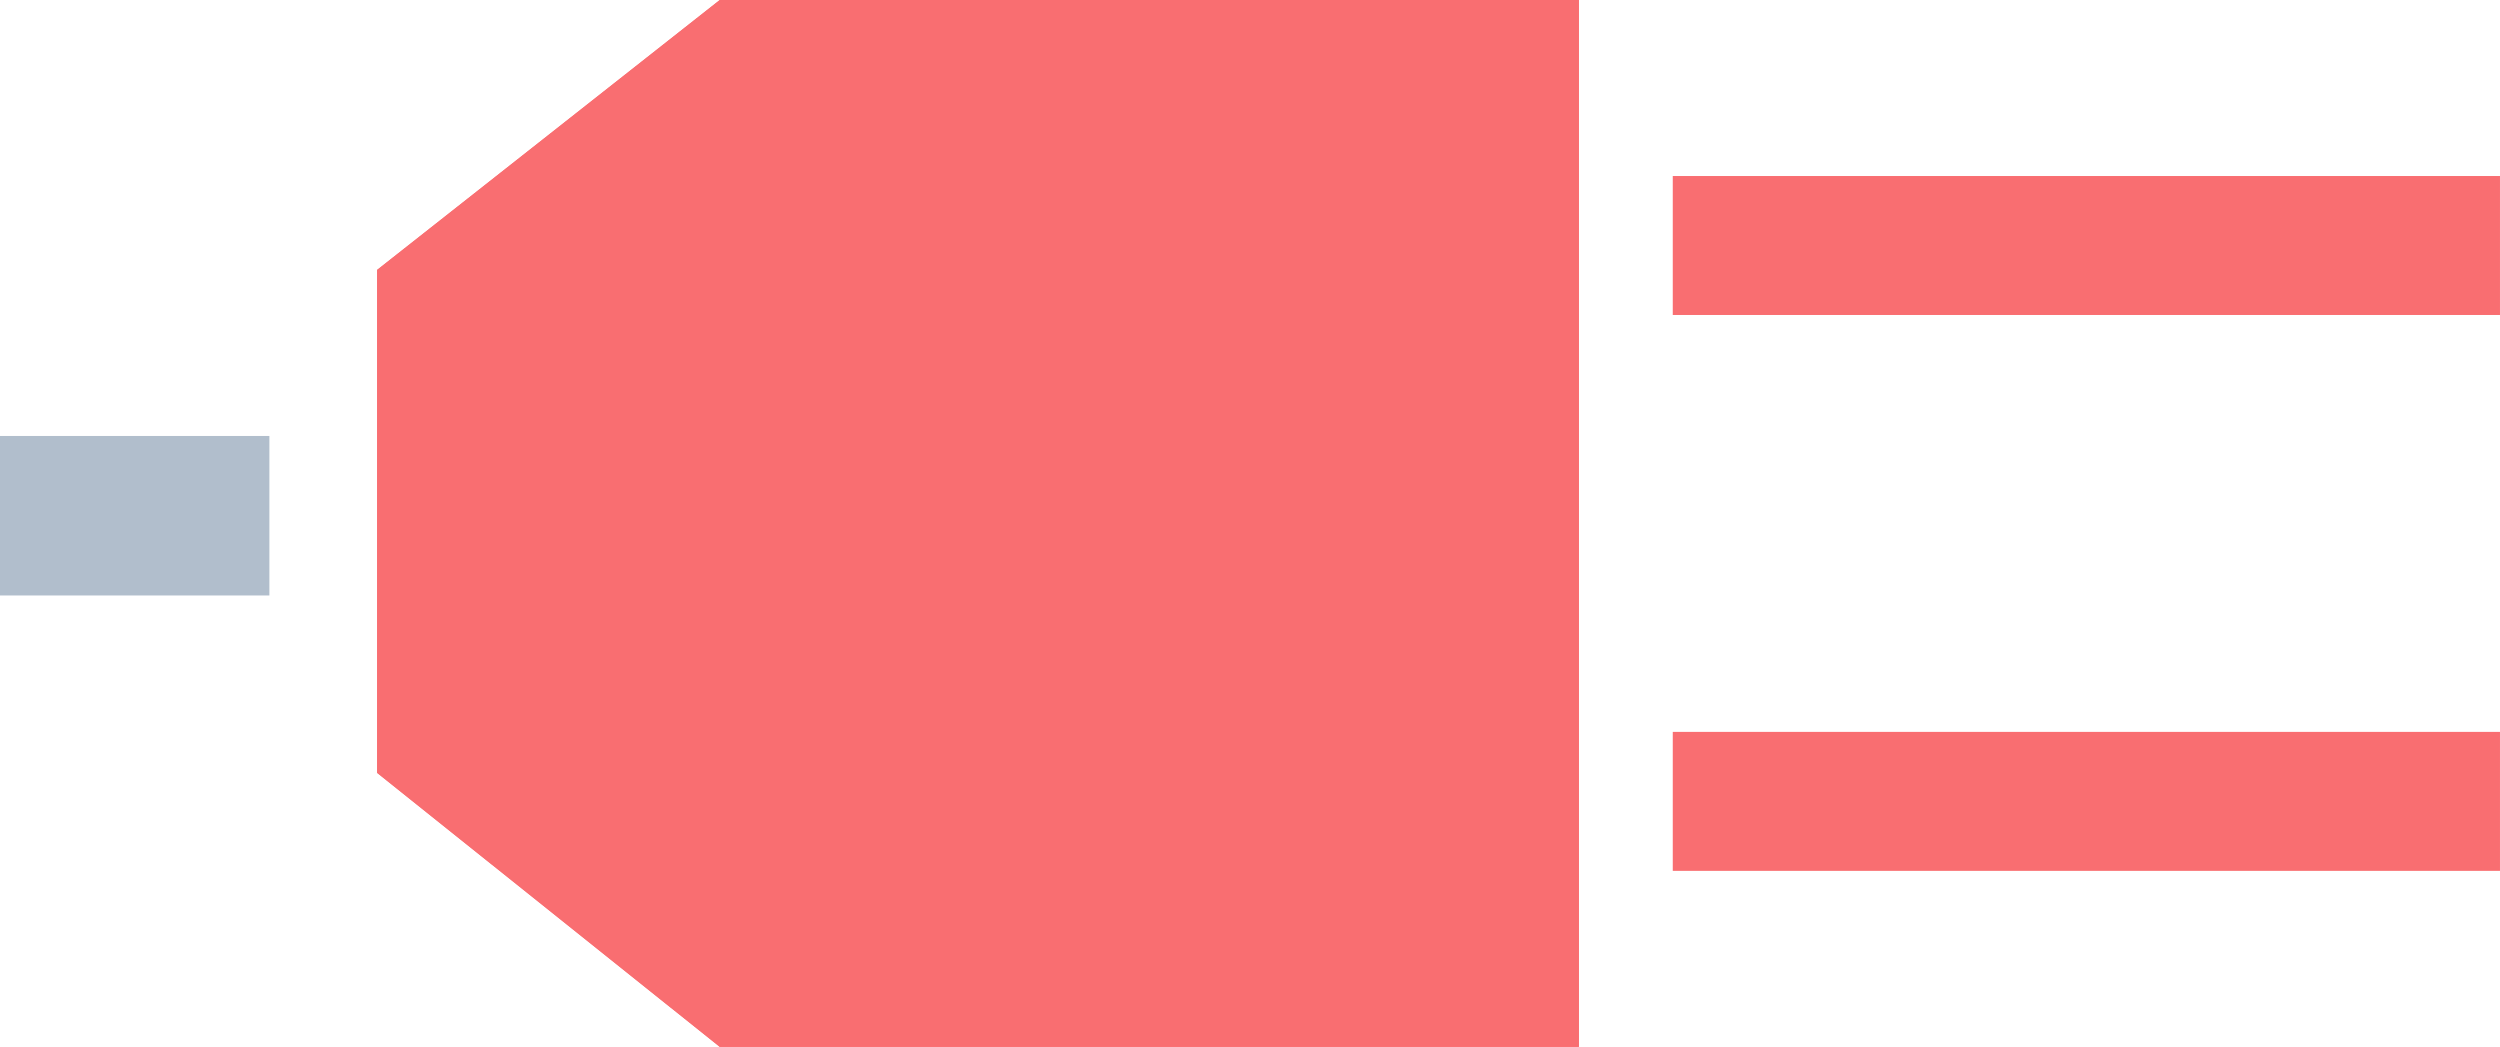 <svg width="160" height="67" viewBox="0 0 160 67" fill="none" xmlns="http://www.w3.org/2000/svg">
<g clip-path="url(#clip0_42_92)">
<path d="M46.066 0H101.048V67H46.066L24.137 49.465V17.273L46.066 0Z" fill="#F96E71"/>
<path d="M46.066 0H101.048V67H46.066L24.137 49.465V17.273L46.066 0Z" fill="#F96E71"/>
<path d="M159.999 11.265H107.057V20.159H159.999V11.265Z" fill="#F96E71"/>
<path d="M159.999 46.841H107.057V55.735H159.999V46.841Z" fill="#F96E71"/>
<path d="M17.241 27.902H0V38.11H17.241V27.902Z" fill="#B1BECC"/>
</g>
<defs>
<clipPath id="clip0_42_92">
<rect width="160" height="67" fill="white"/>
</clipPath>
</defs>
</svg>
